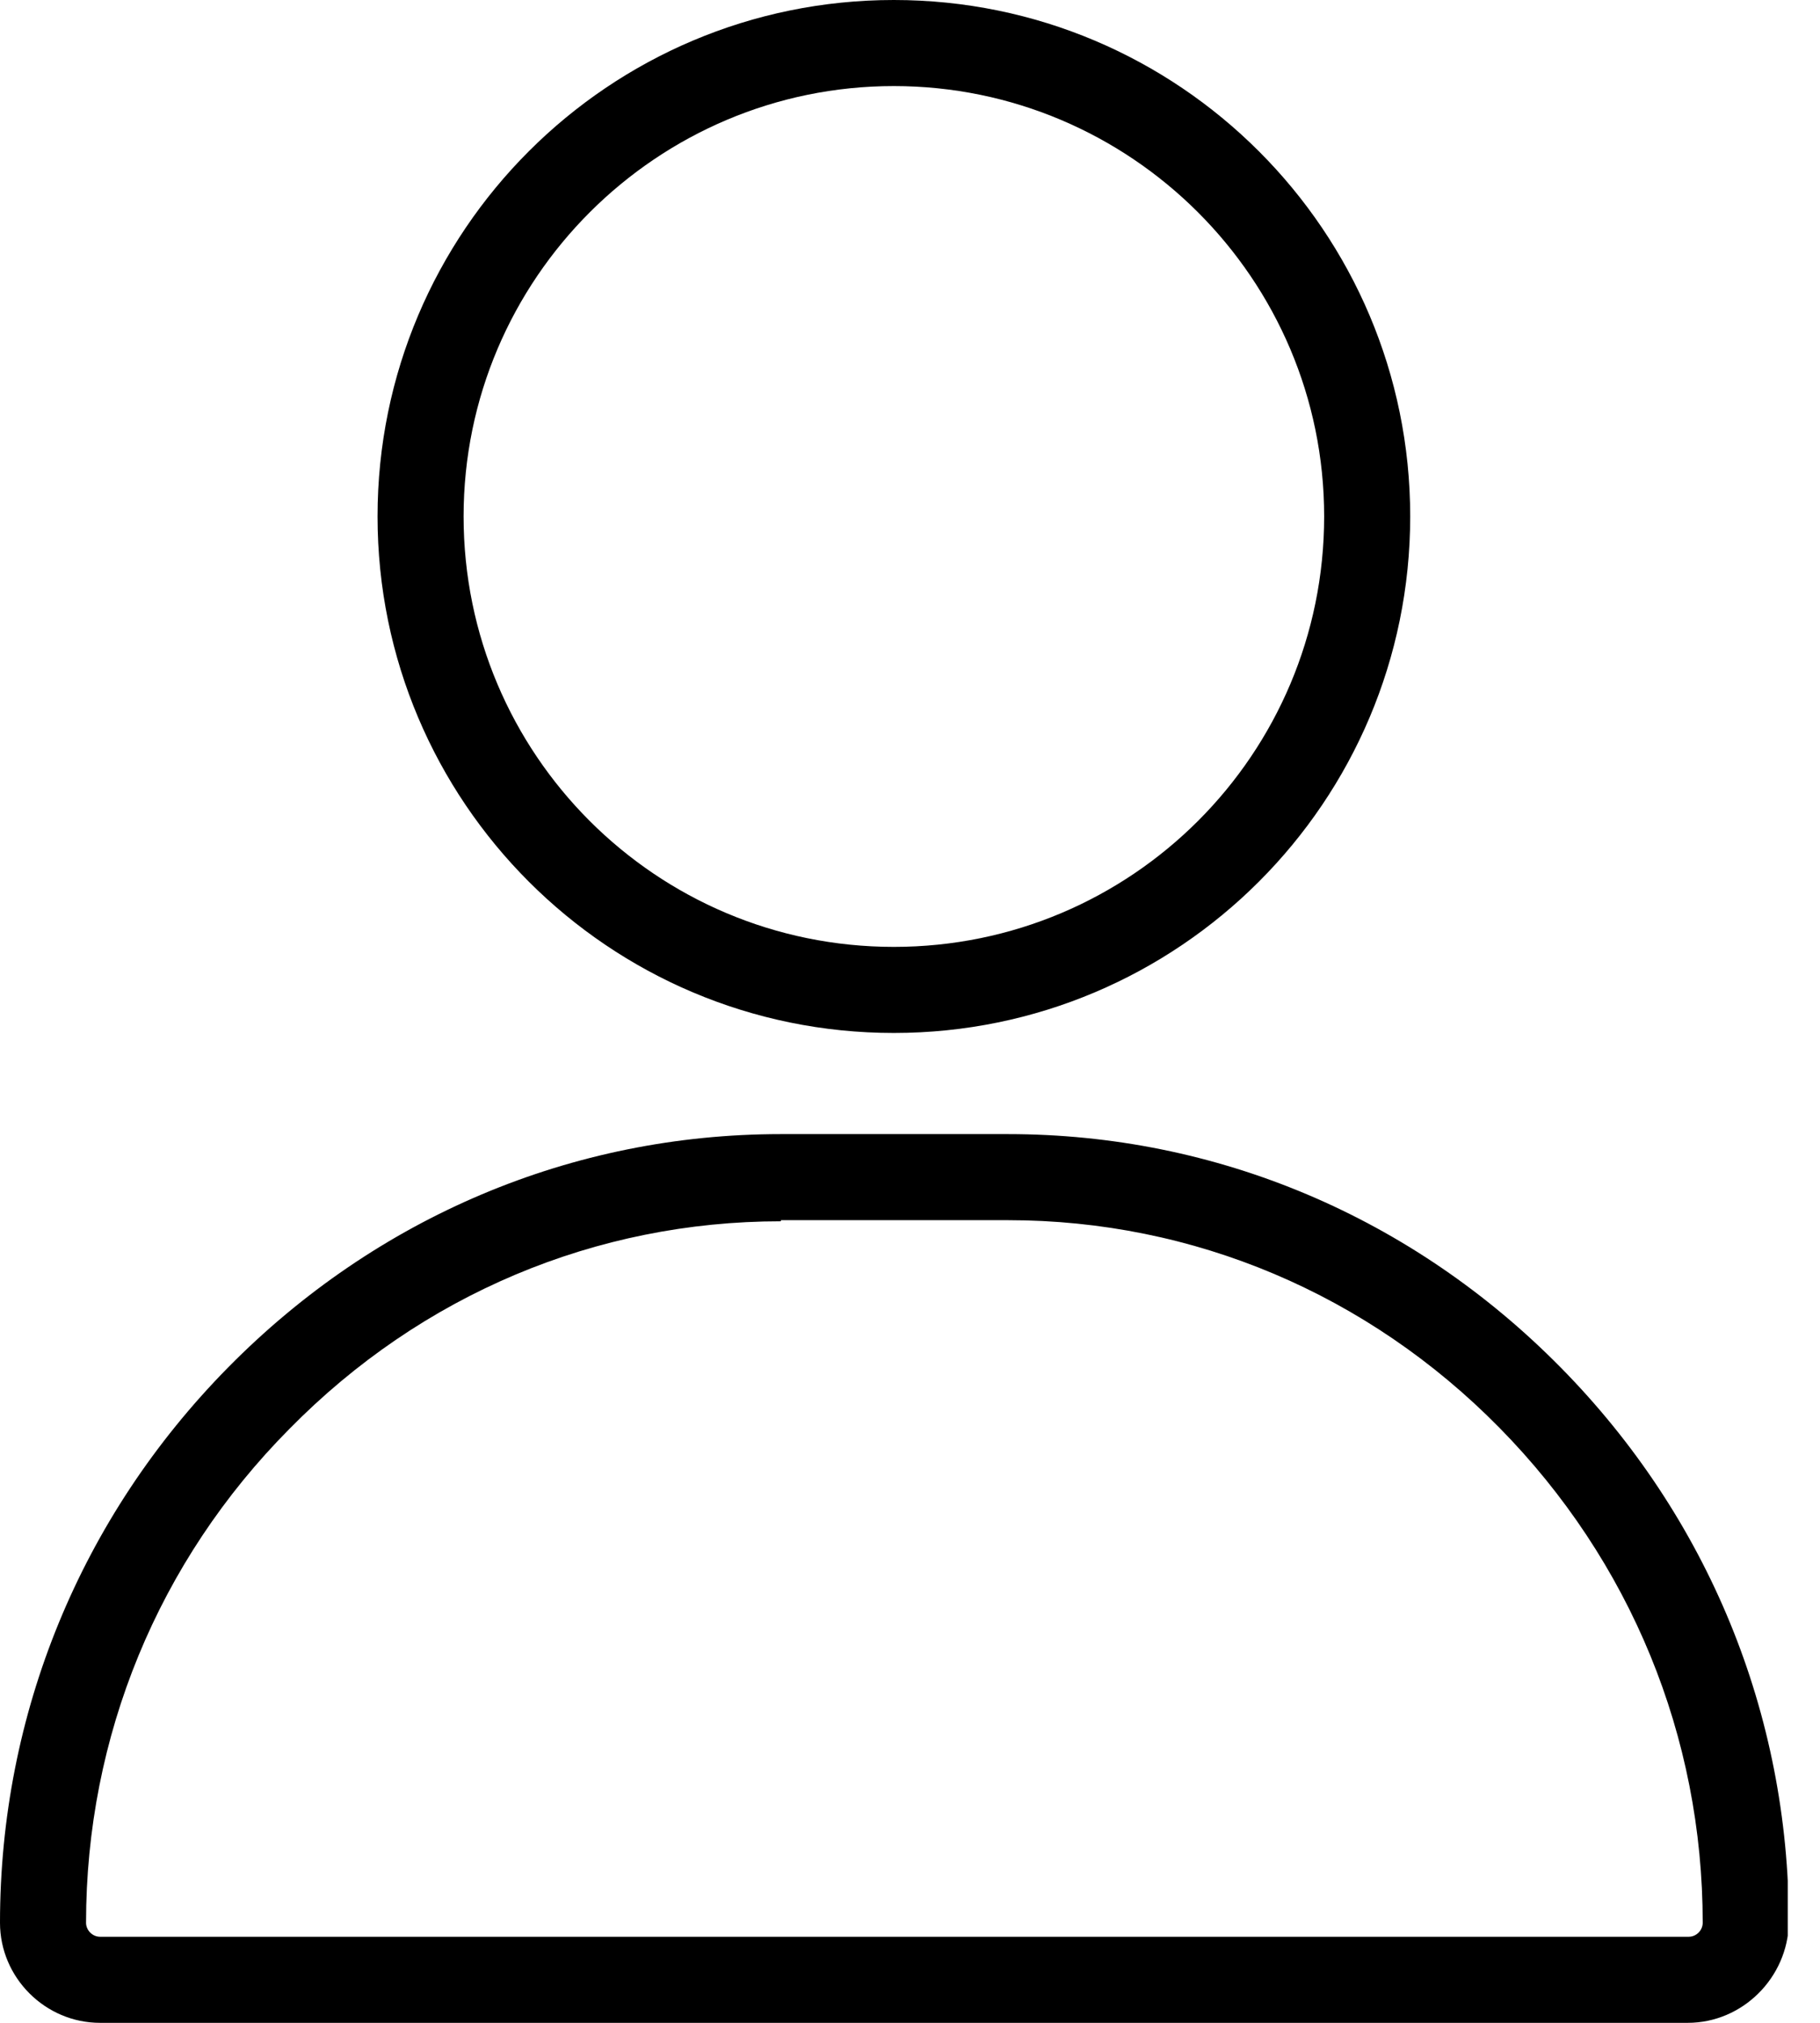 <svg width="18" height="20" viewBox="0 0 18 20" fill="none" xmlns="http://www.w3.org/2000/svg">
<g clip-path="url(#clip0_14_275)">
<path d="M8.84 10.213C6.021 10.213 3.734 7.926 3.734 5.106C3.734 2.287 6.021 0 8.84 0C11.659 0 13.947 2.287 13.947 5.106C13.947 7.926 11.659 10.213 8.84 10.213ZM8.84 0.851C6.5 0.851 4.585 2.755 4.585 5.106C4.585 7.457 6.489 9.362 8.84 9.362C11.191 9.362 13.096 7.457 13.096 5.106C13.096 2.755 11.181 0.851 8.84 0.851Z" fill="black"/>
<path d="M16.692 20H0.989C0.447 20 0 19.553 0 19.011C0 16.947 0.798 15 2.255 13.521C3.723 12.032 5.66 11.213 7.723 11.213H9.968C12.032 11.213 13.968 12.032 15.436 13.521C16.894 15 17.692 16.947 17.692 19.011C17.681 19.553 17.234 20 16.692 20ZM7.723 12.075C5.894 12.075 4.17 12.798 2.862 14.128C1.564 15.436 0.851 17.17 0.851 19.011C0.851 19.085 0.915 19.149 0.989 19.149H16.702C16.777 19.149 16.84 19.085 16.84 19.011C16.84 17.17 16.128 15.436 14.83 14.117C13.532 12.798 11.809 12.064 9.968 12.064H7.723V12.075Z" fill="black"/>
</g>
<defs>
<clipPath id="clip0_14_275">
<rect width="17.681" height="20" fill="white"/>
</clipPath>
</defs>
</svg>
